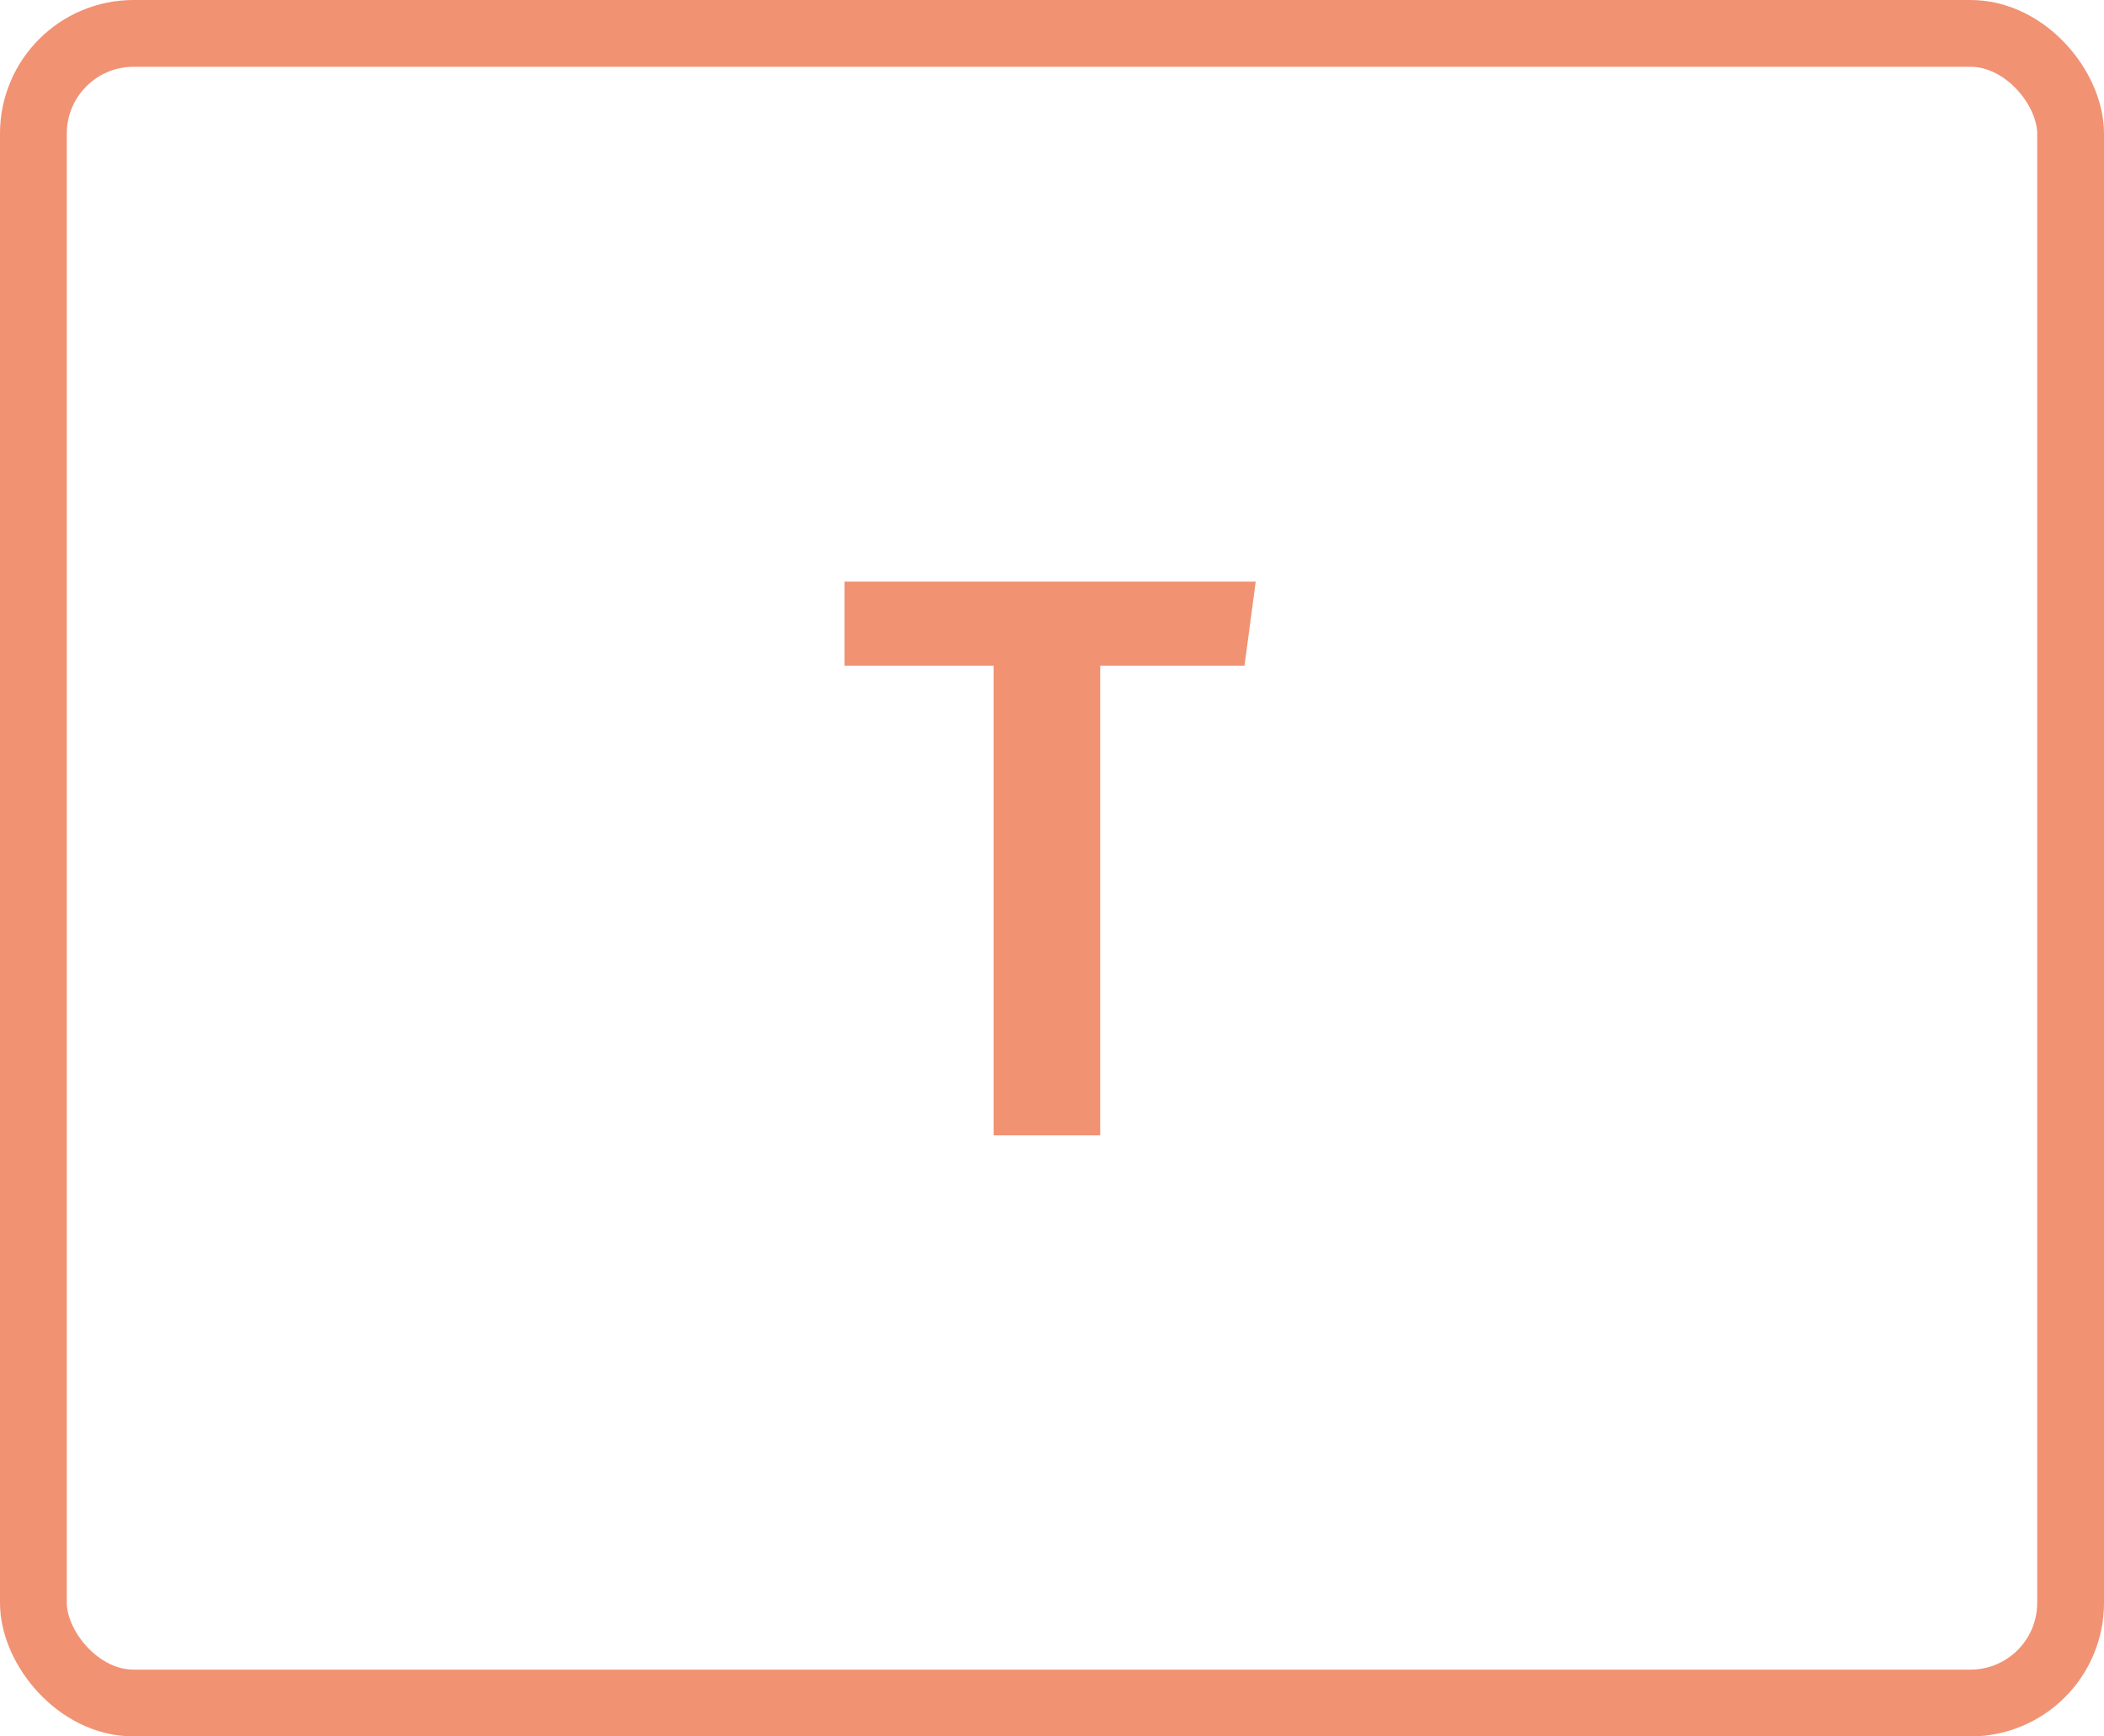 <svg width="63" height="52" viewBox="0 0 63 52" fill="none" xmlns="http://www.w3.org/2000/svg">
<path d="M37.6 17.416L37.264 19.936H32.944V34H29.752V19.936H25.288V17.416H37.6Z" fill="#F19273"/>
<rect x="1" y="1" width="61" height="50" rx="3" stroke="#F19273" stroke-width="2"/>
</svg>

